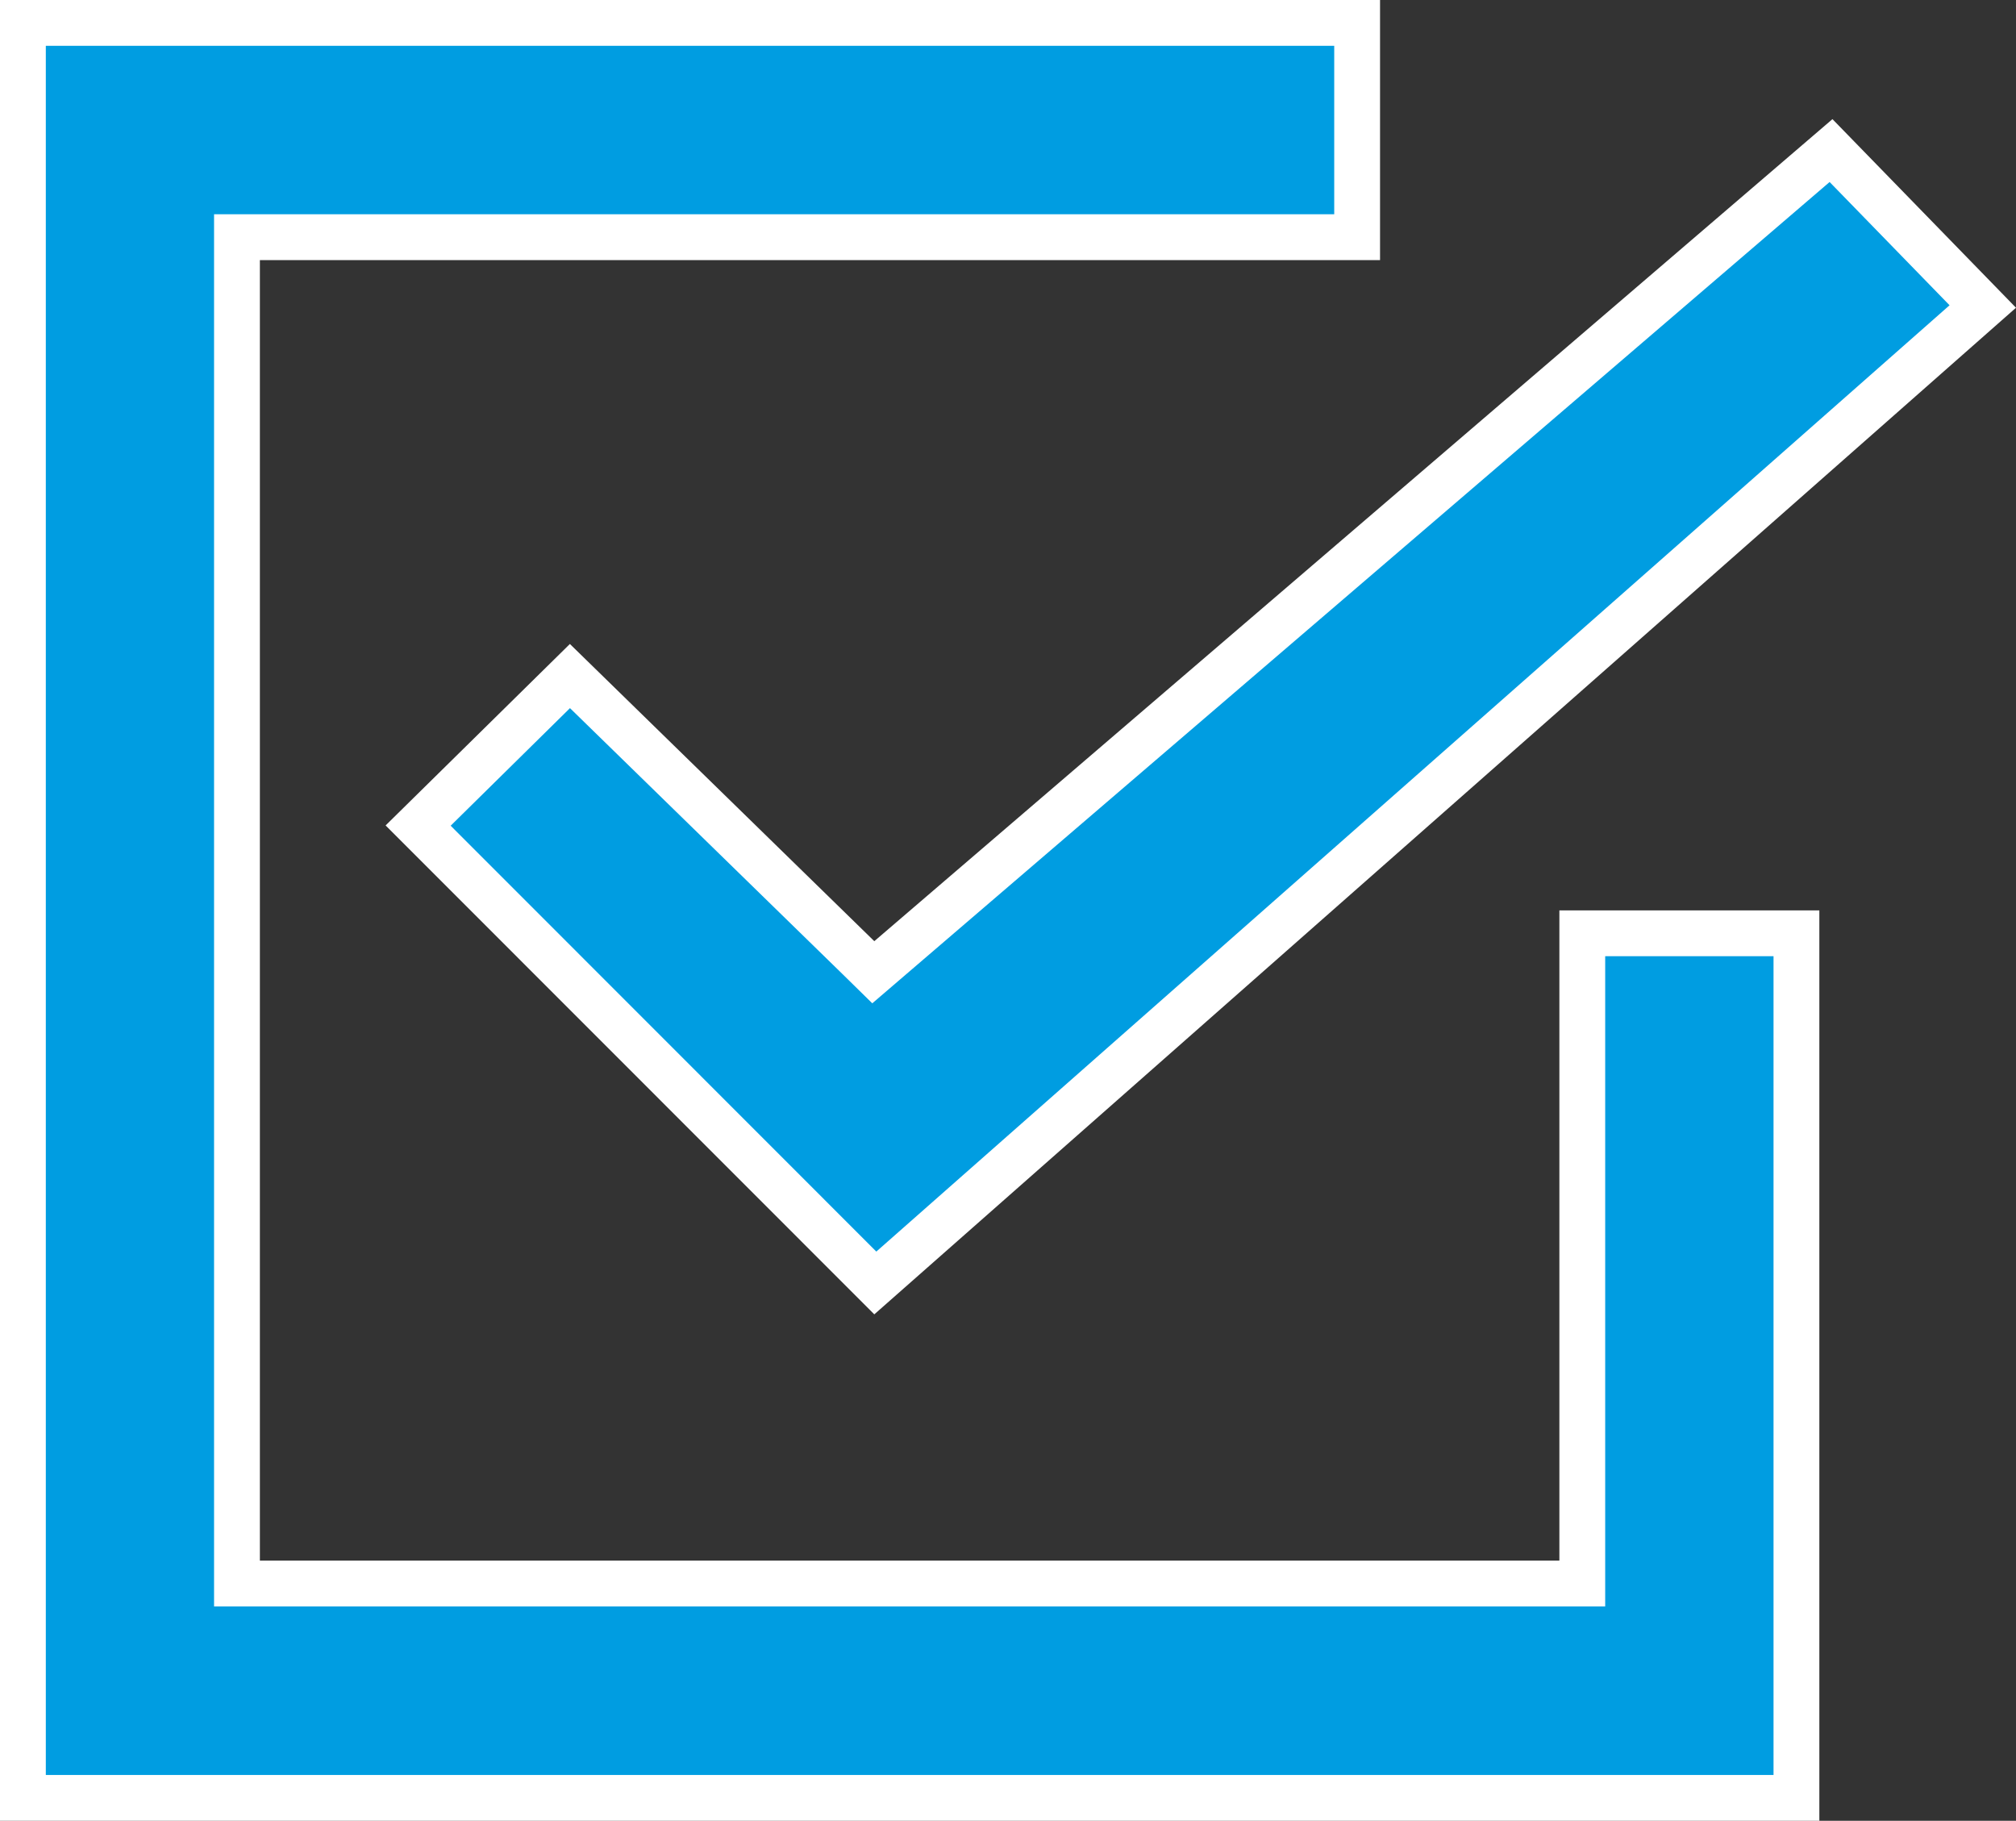 <svg xmlns="http://www.w3.org/2000/svg" width="22" height="19.868" viewBox="0 0 22 19.868" style="opacity: 1;"><rect x="0" y="0" width="22" height="19.868" fill="#333333" stroke="none"/><g id="Group_5737" data-name="Group 5737" transform="translate(-398.742 68)"><g id="Path_9877" data-name="Path 9877" transform="translate(-6292.368 15736.939)" fill="#009de1"><path d="M 6700.662 -15790.939 L 6695.673 -15795.931 L 6697.33 -15797.562 L 6700.477 -15794.49 L 6700.641 -15794.33 L 6700.814 -15794.479 L 6711.091 -15803.296 L 6712.748 -15801.595 L 6700.662 -15790.939 Z" stroke="none"></path><path d="M 6711.076 -15802.953 L 6700.629 -15793.991 L 6700.302 -15794.312 L 6697.33 -15797.212 L 6696.028 -15795.929 L 6700.673 -15791.282 L 6712.385 -15801.608 L 6711.076 -15802.953 M 6711.107 -15803.639 L 6713.11 -15801.581 L 6700.651 -15790.597 L 6695.318 -15795.932 L 6697.329 -15797.912 L 6700.651 -15794.669 L 6711.107 -15803.639 Z" stroke="none" fill="#fff"></path></g><g id="Subtraction_12" data-name="Subtraction 12" transform="translate(398.742 -68)" fill="#009de1"><path d="M 19.604 19.618 L 0.25 19.618 L 0.25 0.25 L 14.81 0.25 L 14.81 2.588 L 2.836 2.588 L 2.586 2.588 L 2.586 2.838 L 2.586 17.029 L 2.586 17.279 L 2.836 17.279 L 17.017 17.279 L 17.267 17.279 L 17.267 17.029 L 17.267 10.184 L 19.604 10.184 L 19.604 19.618 Z" stroke="none"></path><path d="M 19.354 19.368 L 19.354 10.434 L 17.517 10.434 L 17.517 17.529 L 2.336 17.529 L 2.336 2.338 L 14.56 2.338 L 14.56 0.5 L 0.5 0.5 L 0.5 19.368 L 19.354 19.368 M 19.854 19.868 L 19.854 19.868 L 19.854 19.868 Z M 19.854 19.868 L 3.071289029321633e-06 19.868 L 3.071289029321633e-06 3.155517447339662e-07 L 15.06 3.155517447339662e-07 L 15.06 2.838 L 2.836 2.838 L 2.836 17.029 L 17.017 17.029 L 17.017 9.934 L 19.854 9.934 L 19.854 19.868 Z" stroke="none" fill="#fff"></path></g></g></svg>